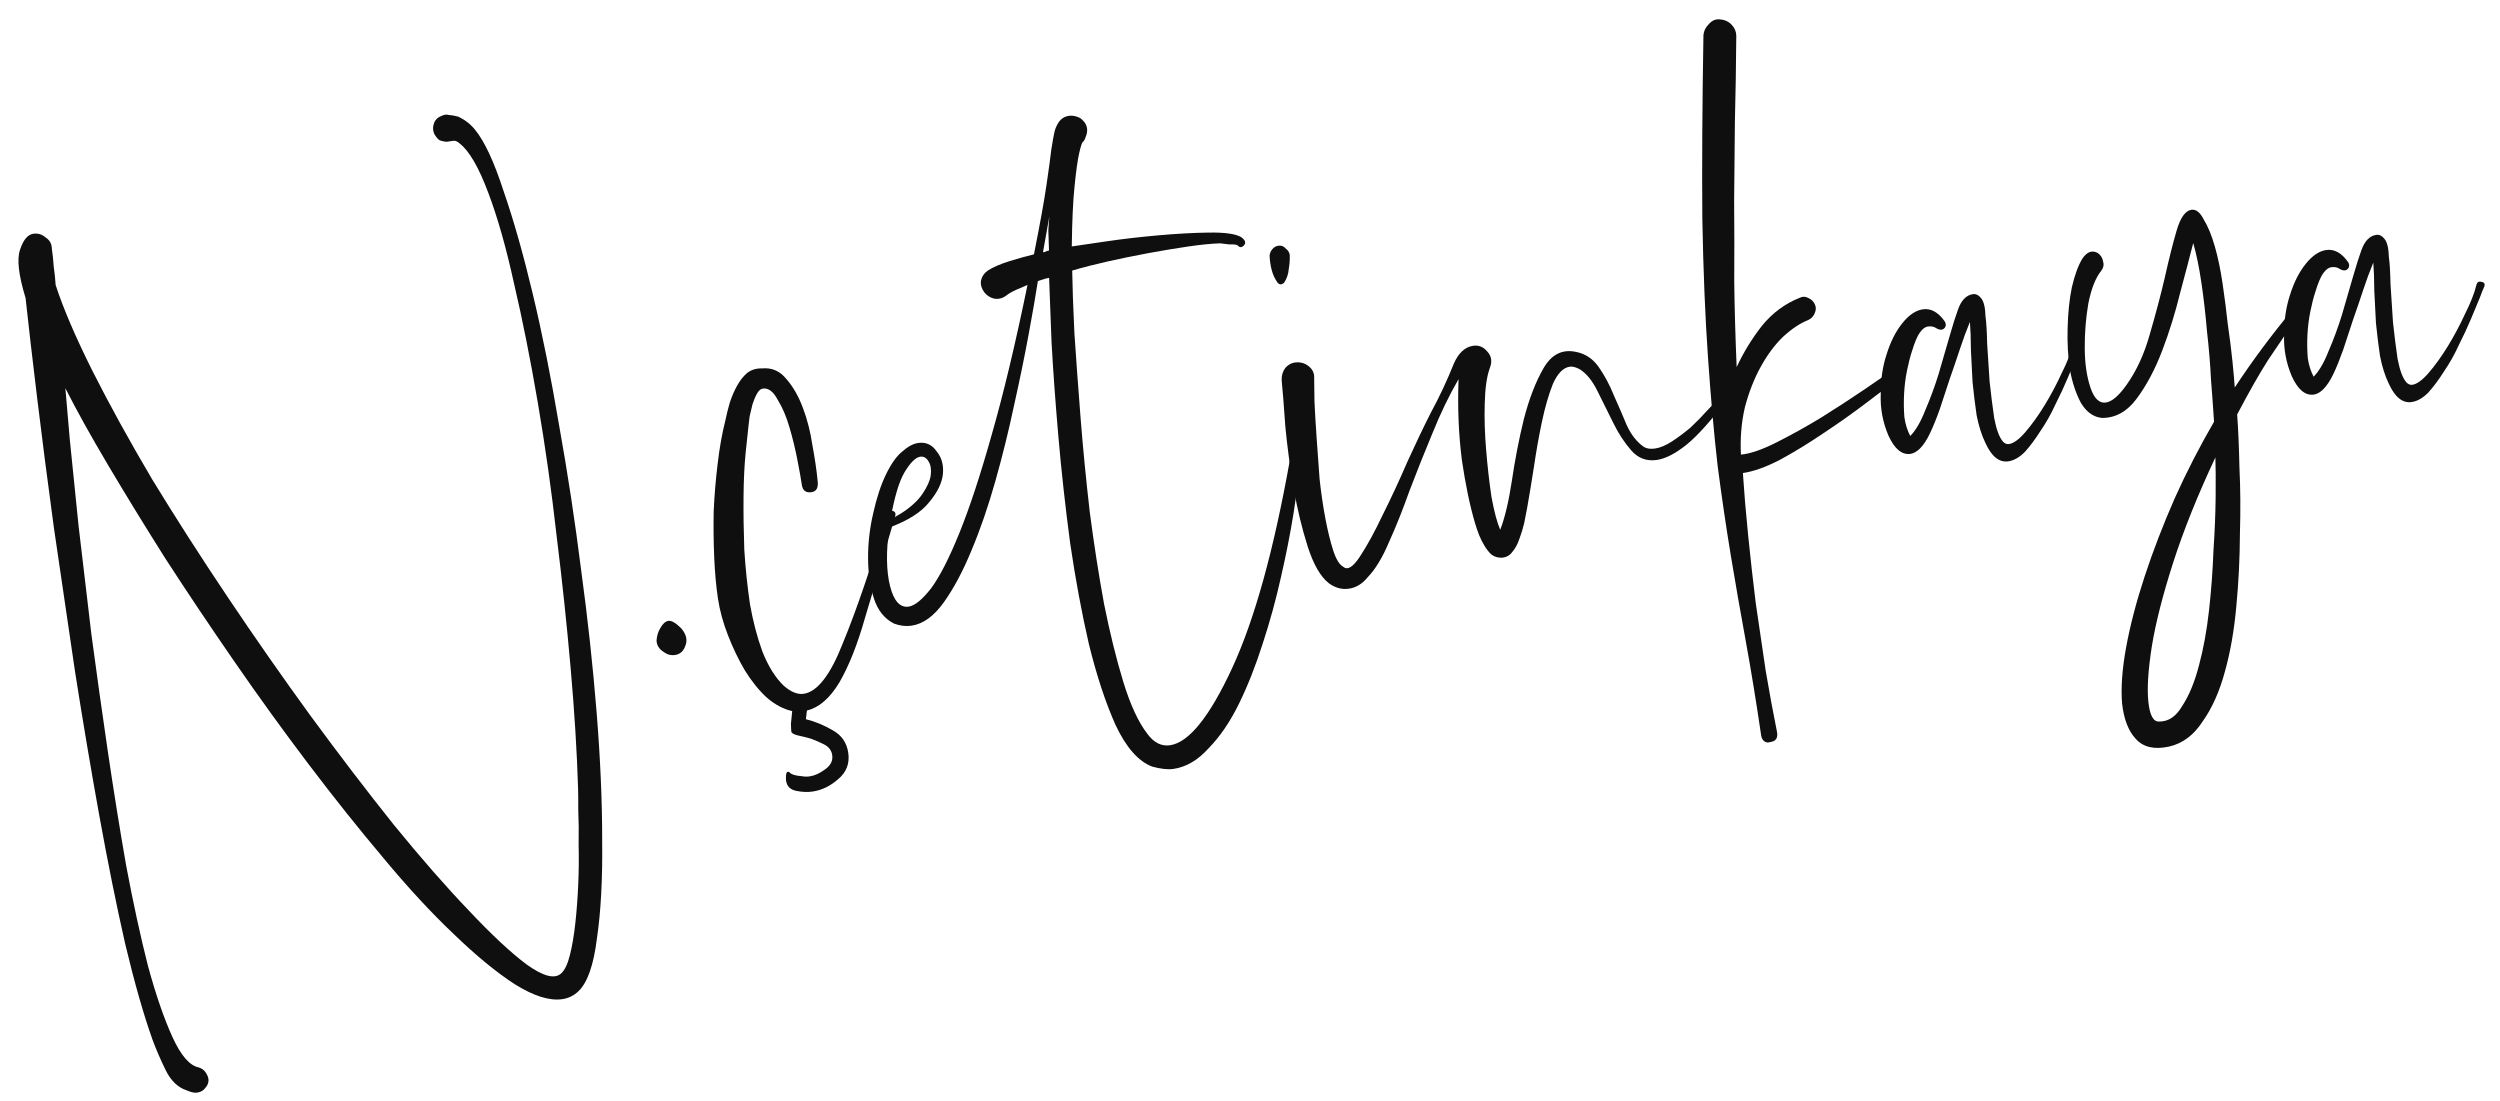 <svg xmlns="http://www.w3.org/2000/svg" fill="none" viewBox="0 0 311 137" height="137" width="311">
<path fill="#0F0F0F" d="M285.086 46.774C284.392 45.129 284.077 43.429 284.142 41.673C284.135 39.863 284.377 38.21 284.869 36.714C285.351 35.156 286.002 33.863 286.822 32.837C287.641 31.811 288.494 31.233 289.381 31.102C290.394 30.954 291.31 31.466 292.129 32.639C292.312 33 292.259 33.299 291.97 33.536C291.735 33.7 291.441 33.678 291.087 33.471C290.797 33.255 290.43 33.18 289.987 33.245C289.67 33.292 289.35 33.533 289.026 33.969C288.702 34.404 288.365 35.198 288.017 36.349C287.794 37.028 287.589 37.835 287.402 38.768C287.216 39.701 287.098 40.656 287.047 41.634C286.997 42.611 287.01 43.58 287.086 44.539C287.217 45.425 287.46 46.198 287.815 46.858C288.491 46.176 289.112 45.115 289.676 43.673C290.304 42.222 290.859 40.718 291.341 39.159C291.814 37.537 292.265 35.983 292.693 34.497C293.122 33.011 293.475 31.891 293.752 31.139C294.164 29.979 294.781 29.338 295.605 29.217C295.984 29.161 296.334 29.337 296.652 29.742C296.971 30.148 297.146 30.899 297.177 31.994C297.28 32.691 297.347 33.813 297.381 35.36C297.468 36.835 297.57 38.405 297.685 40.07C297.855 41.662 298.046 43.187 298.26 44.643C298.538 46.09 298.908 47.071 299.372 47.585C299.599 47.81 299.839 47.904 300.093 47.867C300.663 47.783 301.335 47.296 302.11 46.406C302.938 45.443 303.744 44.322 304.526 43.043C305.308 41.763 306.018 40.43 306.655 39.042C307.355 37.646 307.826 36.445 308.066 35.439C308.146 35.104 308.354 34.976 308.689 35.056C309.087 35.127 309.188 35.371 308.991 35.788C308.937 35.861 308.771 36.273 308.493 37.026C308.206 37.715 307.848 38.576 307.418 39.61C306.987 40.643 306.471 41.754 305.87 42.942C305.332 44.121 304.716 45.214 304.023 46.222C303.394 47.22 302.746 48.091 302.079 48.836C301.403 49.518 300.716 49.91 300.02 50.012C298.88 50.18 297.927 49.414 297.16 47.716C296.694 46.749 296.332 45.606 296.073 44.285C295.878 42.956 295.709 41.59 295.568 40.187C295.49 38.776 295.421 37.427 295.361 36.142C295.356 34.785 295.315 33.626 295.238 32.667C294.808 33.701 294.392 34.829 293.99 36.053C293.587 37.276 293.158 38.536 292.702 39.832C292.299 41.056 291.897 42.279 291.495 43.503C291.083 44.663 290.68 45.66 290.285 46.495C289.89 47.329 289.467 47.973 289.016 48.428C288.62 48.809 288.232 49.028 287.852 49.084C286.775 49.242 285.853 48.472 285.086 46.774Z"></path>
<path fill="#0F0F0F" d="M269.82 92.876C268.003 93.273 266.63 92.957 265.703 91.929C264.785 90.964 264.213 89.496 263.988 87.524C263.826 85.542 263.997 83.188 264.502 80.462C265.007 77.735 265.773 74.809 266.802 71.682C267.83 68.555 269.07 65.332 270.523 62.014C271.985 58.759 273.62 55.575 275.426 52.463C275.329 50.925 275.205 49.197 275.052 47.279C274.954 45.288 274.787 43.275 274.552 41.239C274.372 39.131 274.142 37.127 273.863 35.227C273.574 33.264 273.233 31.6 272.838 30.235C272.428 31.848 271.889 33.9 271.22 36.392C270.615 38.874 269.869 41.281 268.982 43.61C268.095 45.94 267.031 47.94 265.789 49.611C264.601 51.208 263.165 52.002 261.481 51.99C260.431 51.886 259.564 51.27 258.88 50.141C258.26 49.003 257.798 47.616 257.492 45.979C257.25 44.332 257.157 42.599 257.213 40.78C257.26 38.897 257.434 37.222 257.736 35.755C258.092 34.214 258.53 33.018 259.052 32.165C259.637 31.303 260.283 31.078 260.991 31.492C261.354 31.762 261.568 32.118 261.633 32.562C261.752 32.932 261.677 33.299 261.407 33.662C260.695 34.543 260.153 35.917 259.781 37.783C259.471 39.639 259.325 41.505 259.342 43.378C259.358 45.252 259.596 46.866 260.054 48.222C260.512 49.578 261.153 50.195 261.976 50.074C262.736 49.962 263.597 49.221 264.56 47.851C265.793 46.117 266.748 44.036 267.426 41.607C268.158 39.106 268.782 36.75 269.298 34.54C269.805 32.266 270.295 30.318 270.768 28.696C271.241 27.074 271.857 26.207 272.617 26.095C273.187 26.012 273.7 26.421 274.156 27.325C274.667 28.155 275.119 29.253 275.514 30.618C275.909 31.983 276.236 33.552 276.497 35.325C276.748 37.035 276.963 38.718 277.142 40.373C277.384 42.019 277.576 43.544 277.717 44.946C277.859 46.348 277.954 47.434 278.002 48.203C280.224 44.836 282.627 41.604 285.212 38.508C285.429 38.217 285.65 38.184 285.877 38.41C286.095 38.572 286.101 38.83 285.894 39.184C285.741 39.465 285.346 40.073 284.707 41.008C284.122 41.87 283.272 43.127 282.156 44.779C281.104 46.421 279.819 48.68 278.301 51.556C278.435 53.347 278.53 55.532 278.585 58.112C278.714 60.745 278.734 63.524 278.646 66.448C278.631 69.425 278.485 72.39 278.207 75.342C277.939 78.357 277.466 81.079 276.788 83.507C276.119 85.999 275.195 88.076 274.016 89.737C272.91 91.452 271.511 92.498 269.82 92.876ZM275.594 56.902C273.377 61.627 271.625 65.992 270.338 69.998C269.051 74.004 268.169 77.465 267.692 80.381C267.225 83.361 267.08 85.678 267.259 87.334C267.438 88.99 267.88 89.798 268.586 89.759C269.753 89.781 270.724 89.121 271.497 87.778C272.342 86.49 273.032 84.803 273.567 82.719C274.111 80.699 274.522 78.439 274.802 75.94C275.081 73.44 275.266 70.955 275.355 68.484C275.518 66.067 275.608 63.822 275.627 61.749C275.646 59.676 275.634 58.06 275.594 56.902Z"></path>
<path fill="#0F0F0F" d="M234.906 54.15C234.212 52.506 233.897 50.805 233.963 49.049C233.955 47.239 234.197 45.586 234.689 44.091C235.172 42.532 235.822 41.24 236.642 40.214C237.461 39.188 238.314 38.609 239.201 38.479C240.214 38.33 241.13 38.842 241.95 40.016C242.132 40.377 242.079 40.676 241.79 40.912C241.556 41.076 241.261 41.055 240.908 40.848C240.617 40.632 240.25 40.556 239.807 40.622C239.49 40.668 239.17 40.909 238.846 41.345C238.522 41.781 238.186 42.574 237.837 43.725C237.614 44.405 237.409 45.211 237.223 46.144C237.036 47.077 236.918 48.033 236.868 49.01C236.817 49.988 236.83 50.956 236.907 51.916C237.037 52.802 237.28 53.575 237.636 54.234C238.312 53.553 238.932 52.491 239.496 51.05C240.124 49.599 240.679 48.094 241.161 46.535C241.635 44.913 242.085 43.359 242.514 41.873C242.942 40.387 243.295 39.268 243.573 38.516C243.984 37.355 244.602 36.715 245.425 36.594C245.805 36.538 246.154 36.713 246.472 37.119C246.791 37.525 246.966 38.276 246.997 39.37C247.1 40.067 247.168 41.189 247.201 42.737C247.289 44.212 247.39 45.782 247.505 47.447C247.675 49.039 247.867 50.563 248.081 52.02C248.358 53.467 248.729 54.447 249.192 54.961C249.419 55.186 249.66 55.281 249.913 55.243C250.483 55.16 251.155 54.672 251.93 53.782C252.759 52.82 253.564 51.699 254.347 50.419C255.129 49.14 255.838 47.806 256.475 46.419C257.176 45.022 257.646 43.821 257.886 42.816C257.966 42.48 258.174 42.353 258.509 42.433C258.908 42.504 259.008 42.748 258.811 43.165C258.757 43.237 258.591 43.65 258.314 44.402C258.027 45.091 257.668 45.953 257.238 46.986C256.808 48.02 256.292 49.13 255.69 50.319C255.152 51.498 254.536 52.591 253.844 53.598C253.214 54.596 252.566 55.468 251.899 56.213C251.223 56.894 250.537 57.286 249.84 57.389C248.701 57.556 247.747 56.791 246.98 55.092C246.514 54.126 246.152 52.982 245.893 51.662C245.698 50.332 245.529 48.966 245.388 47.564C245.31 46.152 245.241 44.804 245.181 43.519C245.176 42.161 245.135 41.003 245.059 40.044C244.628 41.077 244.212 42.206 243.81 43.429C243.408 44.653 242.978 45.913 242.522 47.209C242.12 48.432 241.717 49.656 241.315 50.879C240.903 52.04 240.5 53.037 240.105 53.871C239.71 54.705 239.288 55.35 238.837 55.804C238.44 56.186 238.052 56.405 237.672 56.461C236.595 56.619 235.674 55.849 234.906 54.15Z"></path>
<path fill="#0F0F0F" d="M219.091 91.504C218.458 87.198 217.813 83.25 217.156 79.659C216.508 76.132 215.892 72.6 215.307 69.063C214.723 65.527 214.178 61.822 213.674 57.951C213.223 54.006 212.825 49.537 212.479 44.542C212.123 39.484 211.887 33.697 211.77 27.18C211.717 20.655 211.763 13.047 211.908 4.358C211.961 3.832 212.185 3.379 212.582 2.997C212.969 2.552 213.425 2.356 213.95 2.408C214.539 2.451 215.024 2.67 215.406 3.067C215.788 3.464 215.984 3.92 215.995 4.436C215.965 8.192 215.907 11.759 215.821 15.135C215.79 18.439 215.758 21.742 215.726 25.046C215.757 28.341 215.762 31.672 215.739 35.039C215.78 38.396 215.881 41.939 216.041 45.668C216.875 43.863 217.918 42.157 219.169 40.55C220.484 38.934 222.059 37.764 223.893 37.042C224.255 36.859 224.612 36.872 224.966 37.078C225.311 37.222 225.574 37.474 225.757 37.835C225.939 38.197 225.932 38.586 225.734 39.003C225.591 39.348 225.338 39.611 224.977 39.794C223.938 40.205 222.877 40.911 221.795 41.911C220.777 42.902 219.858 44.136 219.041 45.615C218.223 47.093 217.565 48.775 217.065 50.66C216.63 52.535 216.466 54.5 216.573 56.554C217.723 56.45 219.2 55.941 221.007 55.029C222.813 54.117 224.638 53.105 226.479 51.993C228.375 50.809 230.176 49.638 231.882 48.482C233.588 47.325 234.879 46.424 235.754 45.778C236.115 45.595 236.414 45.648 236.651 45.937C236.833 46.298 236.78 46.597 236.492 46.834C235.328 47.717 233.902 48.799 232.215 50.082C230.527 51.365 228.74 52.631 226.854 53.878C225.03 55.117 223.22 56.224 221.423 57.2C219.68 58.103 218.143 58.652 216.814 58.847C216.968 61.218 217.187 63.806 217.47 66.611C217.753 69.415 218.067 72.215 218.413 75.011C218.832 77.86 219.247 80.678 219.656 83.464C220.129 86.241 220.601 88.791 221.072 91.115C221.174 91.812 220.909 92.207 220.276 92.3C219.968 92.409 219.706 92.383 219.488 92.221C219.27 92.059 219.138 91.82 219.091 91.504Z"></path>
<path fill="#0F0F0F" d="M158.913 35.145C158.585 34.675 158.348 34.16 158.201 33.6C158.044 32.976 157.956 32.374 157.936 31.795C157.962 31.532 158.056 31.292 158.218 31.074C158.434 30.784 158.7 30.615 159.017 30.569C159.397 30.513 159.705 30.629 159.941 30.918C160.232 31.134 160.4 31.4 160.447 31.717C160.467 32.296 160.425 32.885 160.318 33.483C160.275 34.071 160.097 34.615 159.782 35.114C159.674 35.259 159.525 35.346 159.335 35.374C159.208 35.392 159.068 35.316 158.913 35.145ZM165.283 72.536C164.257 71.716 163.386 70.195 162.671 67.971C161.947 65.684 161.362 63.247 160.918 60.66C160.463 58.01 160.123 55.473 159.895 53.048C159.722 50.551 159.57 48.633 159.438 47.294C159.417 46.714 159.569 46.207 159.893 45.771C160.28 45.326 160.764 45.093 161.343 45.073C161.922 45.052 162.434 45.236 162.879 45.623C163.324 46.011 163.526 46.498 163.483 47.087C163.503 47.666 163.516 48.635 163.522 49.992C163.581 51.277 163.669 52.752 163.784 54.417C163.899 56.082 164.024 57.81 164.158 59.602C164.346 61.321 164.588 62.967 164.884 64.541C165.171 66.051 165.493 67.362 165.85 68.474C166.208 69.586 166.632 70.267 167.121 70.519C167.639 70.96 168.321 70.537 169.166 69.248C170.066 67.887 171.009 66.163 171.996 64.077C173.047 61.982 174.079 59.761 175.092 57.412C176.168 55.055 177.133 53.037 177.986 51.359C179.055 49.391 180.015 47.341 180.867 45.211C181.45 43.896 182.248 43.164 183.261 43.015C183.957 42.913 184.542 43.15 185.015 43.727C185.551 44.296 185.654 44.992 185.322 45.817C184.955 46.841 184.748 48.295 184.702 50.178C184.646 51.997 184.703 53.929 184.875 55.974C185.037 57.956 185.257 59.896 185.536 61.796C185.87 63.623 186.233 64.993 186.626 65.905C187.19 64.464 187.671 62.452 188.067 59.871C188.455 57.227 188.951 54.663 189.557 52.181C190.216 49.626 191.036 47.5 192.015 45.803C192.995 44.107 194.318 43.427 195.985 43.764C197.181 43.977 198.147 44.611 198.885 45.667C199.622 46.723 200.247 47.892 200.759 49.176C201.334 50.45 201.873 51.696 202.376 52.916C202.942 54.127 203.656 55.024 204.518 55.609C204.872 55.816 205.334 55.877 205.904 55.794C206.537 55.701 207.237 55.404 208.005 54.903C208.772 54.402 209.53 53.837 210.279 53.21C211.018 52.519 211.721 51.801 212.388 51.056C213.118 50.302 213.762 49.625 214.321 49.026C214.547 48.798 214.736 48.77 214.891 48.942C215.109 49.104 215.137 49.294 214.975 49.512C212.976 52.199 211.256 54.134 209.812 55.316C208.423 56.426 207.19 57.06 206.113 57.218C204.847 57.404 203.787 57.011 202.932 56.037C202.077 55.062 201.326 53.912 200.678 52.584C200.03 51.256 199.386 49.96 198.748 48.695C198.1 47.367 197.349 46.443 196.496 45.921C196.006 45.67 195.603 45.567 195.287 45.614C194.463 45.735 193.76 46.453 193.177 47.767C192.658 49.073 192.207 50.627 191.825 52.43C191.443 54.232 191.107 56.125 190.816 58.109C190.516 60.029 190.243 61.686 189.995 63.081C189.889 63.679 189.76 64.345 189.609 65.078C189.449 65.749 189.252 66.392 189.02 67.009C188.796 67.688 188.491 68.251 188.103 68.696C187.779 69.132 187.328 69.36 186.748 69.38C186.296 69.382 185.888 69.248 185.525 68.978C185.225 68.698 184.948 68.351 184.692 67.936C184.437 67.52 184.209 67.069 184.008 66.581C183.798 66.03 183.628 65.537 183.5 65.103C182.857 62.934 182.308 60.297 181.852 57.195C181.45 54.02 181.314 50.676 181.445 47.163C180.258 49.214 179.168 51.476 178.173 53.951C177.169 56.363 176.224 58.734 175.337 61.063C174.514 63.384 173.663 65.514 172.784 67.455C171.968 69.386 171.082 70.842 170.127 71.824C169.47 72.632 168.698 73.101 167.811 73.231C166.925 73.362 166.082 73.13 165.283 72.536Z"></path>
<path fill="#0F0F0F" d="M111.214 77.574C110.026 76.972 109.193 75.93 108.716 74.448C108.24 72.965 107.998 71.319 107.99 69.509C107.974 67.635 108.183 65.761 108.619 63.886C109.046 61.947 109.582 60.316 110.229 58.992C110.875 57.667 111.545 56.728 112.24 56.173C112.925 55.555 113.585 55.199 114.218 55.106C115.168 54.966 115.929 55.307 116.503 56.129C117.13 56.877 117.397 57.808 117.302 58.922C117.207 60.036 116.637 61.219 115.592 62.472C114.61 63.716 112.954 64.769 110.622 65.629C110.218 68.599 110.25 71.02 110.719 72.892C111.189 74.763 111.962 75.62 113.038 75.462C113.798 75.35 114.722 74.6 115.812 73.211C116.892 71.758 118.073 69.45 119.354 66.286C120.636 63.122 121.977 59.043 123.378 54.05C124.832 48.985 126.314 42.784 127.823 35.446C127.399 35.638 126.942 35.834 126.454 36.035C125.966 36.237 125.519 36.496 125.113 36.815C124.644 37.142 124.142 37.249 123.608 37.133C123.137 37.008 122.742 36.743 122.423 36.337C122.096 35.868 121.962 35.402 122.024 34.94C122.139 34.406 122.432 33.975 122.901 33.647C123.551 33.228 124.464 32.835 125.639 32.468C126.877 32.092 127.872 31.817 128.622 31.641C129.367 27.909 129.885 25.052 130.176 23.068C130.467 21.085 130.669 19.6 130.782 18.613C130.95 17.553 131.074 16.856 131.154 16.52C131.225 16.122 131.391 15.709 131.651 15.283C131.966 14.784 132.408 14.492 132.978 14.409C133.421 14.344 133.888 14.437 134.378 14.688C135.249 15.336 135.465 16.145 135.026 17.116C134.936 17.387 134.833 17.564 134.716 17.646C134.598 17.728 134.442 18.204 134.246 19.074C134.051 19.944 133.862 21.297 133.679 23.136C133.487 24.91 133.371 27.418 133.329 30.658C134.153 30.537 135.577 30.328 137.603 30.03C139.63 29.732 141.76 29.484 143.995 29.285C146.293 29.076 148.411 28.959 150.347 28.933C152.348 28.898 153.701 29.087 154.409 29.5C154.917 29.878 155.032 30.217 154.753 30.517C154.473 30.817 154.215 30.822 153.979 30.534C153.834 30.426 153.471 30.382 152.892 30.402C152.367 30.35 152.005 30.306 151.806 30.271C150.71 30.303 149.371 30.435 147.788 30.668C146.205 30.9 144.564 31.174 142.864 31.488C141.163 31.803 139.468 32.15 137.777 32.528C136.149 32.896 134.684 33.273 133.382 33.659C133.408 35.595 133.5 38.202 133.658 41.478C133.871 44.681 134.125 48.169 134.421 51.942C134.716 55.715 135.099 59.637 135.568 63.708C136.091 67.707 136.681 71.501 137.338 75.092C138.068 78.736 138.869 81.982 139.74 84.83C140.612 87.677 141.607 89.828 142.726 91.28C143.536 92.39 144.48 92.866 145.556 92.708C147.899 92.364 150.47 89.172 153.269 83.132C156.069 77.093 158.477 68.394 160.495 57.036C160.565 56.637 160.8 56.474 161.199 56.544C161.66 56.606 161.856 56.836 161.785 57.234C161.603 59.072 161.313 61.282 160.916 63.863C160.51 66.381 159.991 69.013 159.36 71.757C158.738 74.566 157.979 77.329 157.085 80.048C156.201 82.831 155.211 85.337 154.115 87.568C153.02 89.799 151.77 91.633 150.364 93.069C149.03 94.558 147.572 95.419 145.989 95.652C145.292 95.755 144.405 95.659 143.327 95.364C141.613 94.711 140.099 92.993 138.785 90.21C137.533 87.418 136.425 84.056 135.458 80.123C134.564 76.243 133.787 72.056 133.126 67.56C132.519 62.992 132.031 58.568 131.66 54.288C131.29 50.009 131.007 46.104 130.812 42.575C130.68 39.037 130.578 36.367 130.508 34.566C130.191 34.613 129.726 34.746 129.111 34.966C128.846 36.687 128.462 38.91 127.957 41.636C127.452 44.363 126.849 47.298 126.146 50.441C125.498 53.512 124.728 56.634 123.836 59.805C122.943 62.977 121.946 65.872 120.843 68.493C119.795 71.04 118.654 73.181 117.421 74.915C116.188 76.648 114.843 77.622 113.387 77.837C112.69 77.939 111.966 77.851 111.214 77.574ZM129.748 31.379L129.938 31.351L130.304 31.2L130.494 31.172C130.462 30.077 130.436 29.24 130.416 28.661C130.449 28.009 130.492 27.421 130.544 26.895L129.748 31.379ZM112.108 63.858C113.291 63.102 114.175 62.293 114.759 61.43C115.344 60.568 115.685 59.806 115.782 59.145C115.87 58.421 115.786 57.851 115.531 57.436C115.266 56.957 114.912 56.75 114.469 56.816C113.899 56.899 113.25 57.545 112.522 58.751C111.848 59.886 111.263 61.847 110.767 64.637L112.108 63.858Z"></path>
<path fill="#0F0F0F" d="M89.302 74.39C89.079 72.871 88.927 71.179 88.847 69.314C88.767 67.45 88.746 65.545 88.783 63.599C88.874 61.58 89.038 59.615 89.275 57.705C89.502 55.731 89.821 53.937 90.231 52.325C90.382 51.591 90.564 50.852 90.778 50.109C91.046 49.294 91.36 48.568 91.72 47.933C92.079 47.298 92.489 46.785 92.949 46.394C93.472 45.994 94.091 45.806 94.807 45.83C96.019 45.716 97.021 46.151 97.812 47.135C98.667 48.109 99.365 49.332 99.904 50.805C100.435 52.215 100.822 53.743 101.064 55.389C101.369 57.026 101.583 58.483 101.706 59.759C101.836 60.645 101.585 61.135 100.952 61.228C100.255 61.33 99.856 61.033 99.753 60.337C99.651 59.64 99.466 58.6 99.197 57.216C98.929 55.833 98.603 54.49 98.217 53.188C97.822 51.823 97.329 50.666 96.737 49.718C96.199 48.698 95.581 48.239 94.885 48.341C94.632 48.379 94.401 48.574 94.195 48.928C93.988 49.282 93.795 49.73 93.616 50.274C93.492 50.745 93.371 51.248 93.256 51.783C93.195 52.245 93.151 52.607 93.125 52.869C93.037 53.594 92.915 54.744 92.758 56.319C92.602 57.895 92.514 59.719 92.496 61.792C92.477 63.864 92.508 66.059 92.59 68.376C92.735 70.683 92.971 72.945 93.297 75.161C93.676 77.305 94.191 79.267 94.841 81.047C95.564 82.882 96.452 84.304 97.506 85.313C98.396 86.088 99.221 86.419 99.981 86.308C101.69 86.056 103.32 83.941 104.87 79.961C106.492 76.035 108.326 70.688 110.371 63.919C110.451 63.583 110.659 63.456 110.994 63.536C111.329 63.616 111.457 63.824 111.377 64.159C109.868 69.297 108.613 73.524 107.613 76.841C106.676 80.148 105.615 82.827 104.428 84.878C103.232 86.865 101.884 88.033 100.383 88.383C100.331 88.909 100.287 89.271 100.252 89.47C101.393 89.755 102.495 90.208 103.556 90.828C104.681 91.439 105.337 92.377 105.523 93.644C105.718 94.974 105.297 96.07 104.26 96.934C103.286 97.789 102.229 98.3 101.089 98.468C100.456 98.561 99.773 98.532 99.039 98.381C98.305 98.23 97.887 97.807 97.785 97.11C97.766 96.983 97.765 96.757 97.782 96.431C97.808 96.169 97.884 96.028 98.011 96.009C98.074 96 98.142 96.022 98.215 96.076C98.297 96.194 98.474 96.297 98.746 96.387C99.017 96.476 99.316 96.529 99.642 96.546C100.041 96.617 100.398 96.629 100.715 96.582C101.348 96.489 101.985 96.201 102.626 95.719C103.33 95.228 103.631 94.633 103.528 93.937C103.444 93.367 103.121 92.929 102.559 92.624C102.069 92.373 101.516 92.13 100.9 91.898C100.293 91.728 99.722 91.586 99.187 91.47C98.716 91.345 98.466 91.188 98.439 90.998C98.42 90.871 98.405 90.55 98.394 90.034C98.446 89.509 98.498 88.984 98.55 88.459C97.481 88.228 96.429 87.671 95.394 86.788C94.422 85.896 93.512 84.768 92.665 83.405C91.89 82.096 91.192 80.646 90.57 79.055C89.948 77.465 89.525 75.91 89.302 74.39Z"></path>
<path fill="#0F0F0F" d="M82.562 81.106C81.99 80.738 81.694 80.264 81.674 79.684C81.716 79.096 81.868 78.588 82.129 78.162C82.434 77.6 82.777 77.29 83.157 77.235C83.537 77.179 84.068 77.489 84.749 78.165C85.377 78.914 85.547 79.632 85.26 80.322C85.037 81.001 84.608 81.388 83.975 81.481C83.469 81.555 82.998 81.43 82.562 81.106Z"></path>
<path fill="#0F0F0F" d="M18.981 129.363C17.882 126.29 16.748 122.317 15.579 117.443C14.473 112.56 13.401 107.251 12.364 101.517C11.327 95.783 10.321 89.818 9.346 83.622C8.433 77.417 7.554 71.433 6.707 65.671C5.914 59.836 5.217 54.44 4.618 49.483C4.009 44.462 3.531 40.327 3.183 37.079C2.311 34.232 2.082 32.228 2.493 31.068C2.895 29.844 3.445 29.181 4.141 29.079C4.711 28.995 5.219 29.147 5.664 29.534C6.163 29.849 6.423 30.296 6.443 30.875C6.555 31.635 6.635 32.4 6.683 33.169C6.795 33.928 6.875 34.693 6.923 35.462C7.867 38.364 9.393 41.924 11.501 46.142C13.6 50.297 16.071 54.785 18.915 59.607C21.812 64.356 24.959 69.262 28.356 74.326C31.752 79.39 35.194 84.318 38.68 89.11C42.238 93.956 45.682 98.463 49.012 102.631C52.405 106.79 55.515 110.343 58.342 113.291C61.178 116.303 63.577 118.538 65.537 119.996C67.562 121.445 68.975 121.819 69.778 121.119C70.238 120.728 70.61 119.962 70.895 118.82C71.18 117.679 71.406 116.352 71.572 114.84C71.737 113.327 71.858 111.725 71.932 110.032C72.007 108.339 72.023 106.687 71.98 105.076C72.01 103.52 71.995 102.099 71.936 100.814C71.939 99.519 71.931 98.582 71.91 98.003C71.775 93.56 71.47 88.624 70.995 83.195C70.52 77.766 69.937 72.257 69.244 66.666C68.615 61.066 67.837 55.552 66.91 50.126C65.983 44.699 64.999 39.765 63.958 35.325C62.971 30.813 61.897 27.025 60.735 23.961C59.564 20.834 58.392 18.807 57.221 17.88C56.921 17.6 56.645 17.479 56.391 17.517C56.138 17.554 55.853 17.596 55.537 17.642C55.274 17.616 55.007 17.558 54.735 17.469C54.526 17.37 54.294 17.113 54.039 16.698C53.847 16.273 53.819 15.857 53.953 15.449C54.078 14.978 54.384 14.642 54.872 14.441C55.233 14.258 55.55 14.212 55.822 14.301C56.148 14.318 56.546 14.389 57.017 14.514C57.852 14.909 58.546 15.453 59.101 16.148C60.284 17.591 61.466 20.134 62.648 23.777C63.885 27.347 65.092 31.601 66.271 36.538C67.45 41.475 68.54 46.91 69.541 52.844C70.606 58.768 71.522 64.778 72.289 70.876C73.11 76.9 73.754 82.822 74.221 88.64C74.688 94.458 74.918 99.761 74.91 104.549C74.966 109.327 74.752 113.37 74.267 116.675C73.856 120.035 73.082 122.251 71.945 123.323C71.377 123.86 70.713 124.184 69.954 124.295C68.371 124.528 66.404 123.912 64.054 122.446C61.767 120.971 59.229 118.886 56.439 116.191C53.659 113.559 50.736 110.399 47.671 106.709C44.615 103.083 41.522 99.204 38.392 95.071C35.261 90.939 32.176 86.67 29.135 82.265C26.094 77.861 23.234 73.591 20.557 69.457C17.942 65.313 15.559 61.426 13.409 57.796C11.258 54.167 9.498 50.997 8.13 48.287C8.243 49.499 8.428 51.639 8.685 54.707C8.996 57.701 9.359 61.27 9.774 65.414C10.243 69.485 10.773 73.968 11.363 78.862C12.007 83.683 12.687 88.532 13.404 93.408C14.13 98.347 14.896 103.118 15.702 107.722C16.581 112.379 17.48 116.517 18.4 120.133C19.383 123.741 20.4 126.696 21.45 129C22.5 131.304 23.592 132.566 24.724 132.788C25.132 132.922 25.422 133.138 25.596 133.436C25.841 133.788 25.956 134.127 25.939 134.453C25.922 134.779 25.774 135.092 25.495 135.392C25.279 135.682 24.949 135.86 24.506 135.925C24.189 135.972 23.754 135.874 23.201 135.632C22.114 135.274 21.246 134.431 20.598 133.104C19.95 131.776 19.411 130.529 18.981 129.363Z"></path>
</svg>
